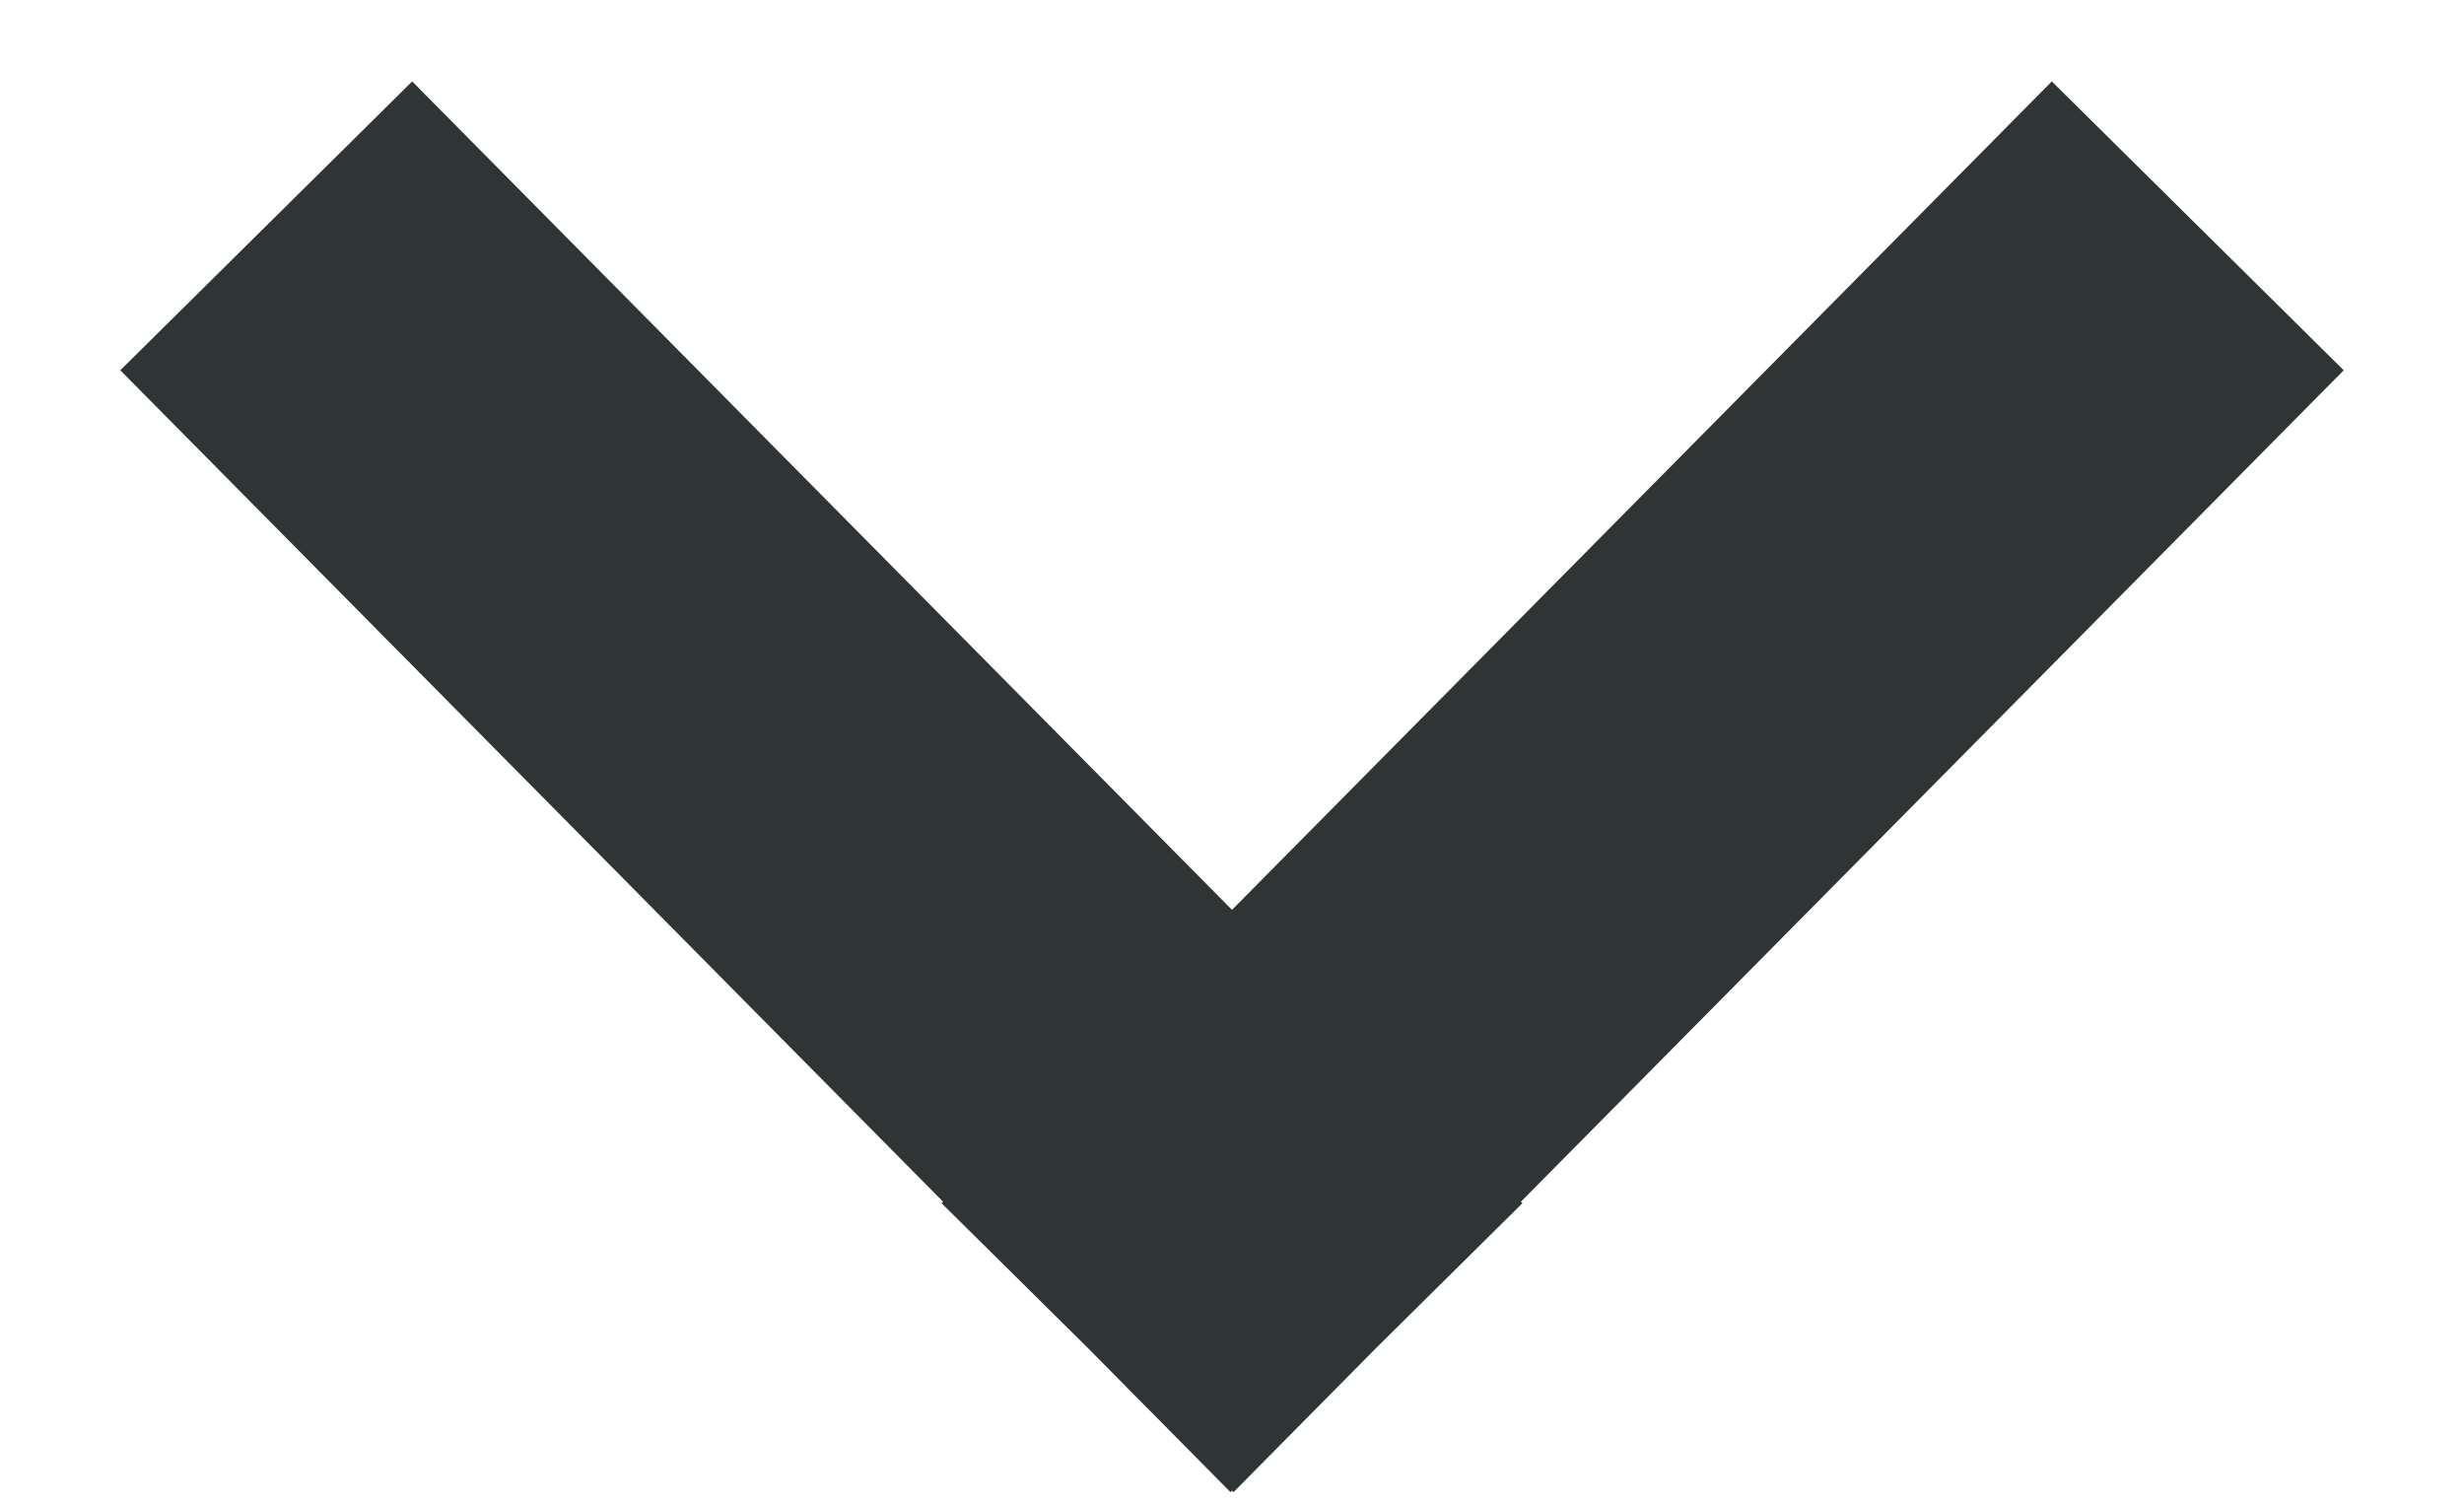 <svg width="18" height="11" fill="none" xmlns="http://www.w3.org/2000/svg"><path d="M15 2.716L9 8.779m0 0L3 2.716" stroke="#2F3435" stroke-width="3" stroke-miterlimit="10" stroke-linecap="square"/></svg>